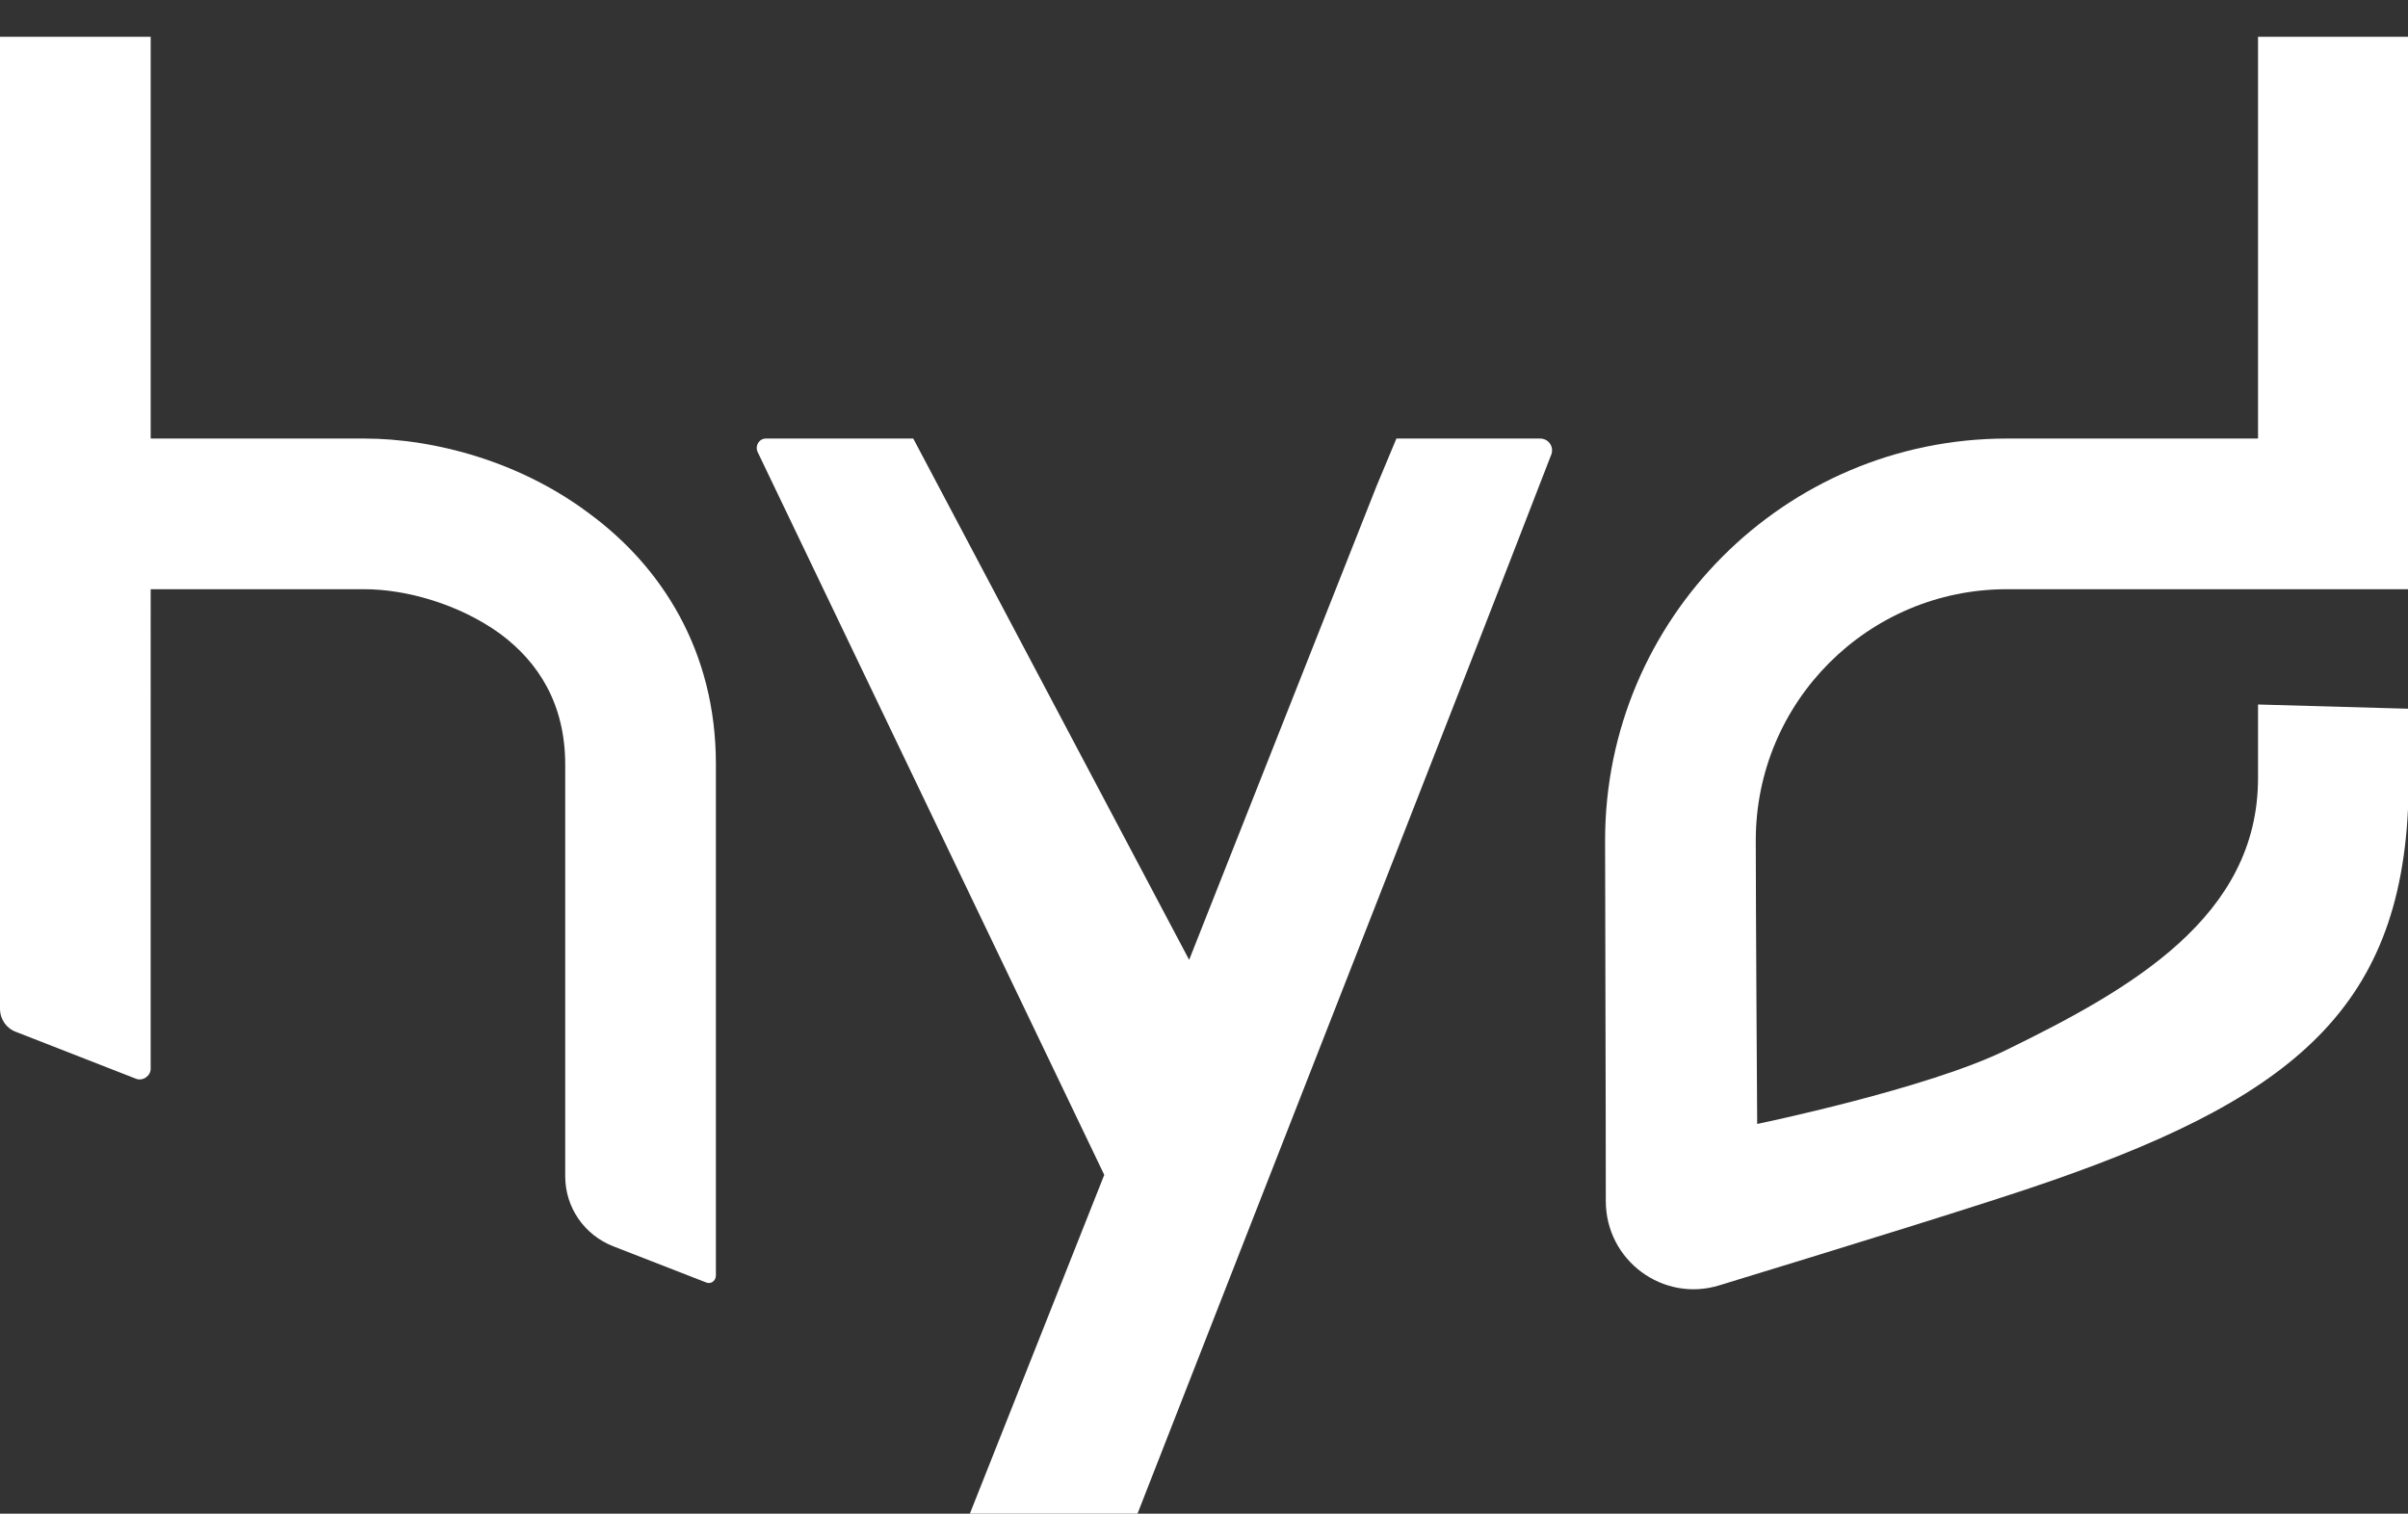 <?xml version="1.0" encoding="UTF-8"?> <svg xmlns="http://www.w3.org/2000/svg" xmlns:xlink="http://www.w3.org/1999/xlink" version="1.1" id="Layer_1" x="0px" y="0px" viewBox="0 0 340.4 214" style="enable-background:new 0 0 340.4 214;" xml:space="preserve"><rect x="0" y="0" width="340.4" height="214" fill="#333333" stroke="none"/> <style type="text/css"> .st0{fill:#FFFFFF;} </style> <g> <path class="st0" d="M283.7,62h35.5V5.2h21.3v78.1h-56.8c-19.6,0-35.5,15.9-35.5,35.5c0,9.8,0.2,40.1,0.2,40.1s24.2-5,35.3-10.5 c17.6-8.6,35.5-18.8,35.5-38.4V99.6l21.3,0.6v9.9c0,31.4-15.1,44.5-50.4,56.8c-8.5,3-31.3,10-47,14.8c-8,2.5-16.1-3.5-16.1-11.9 c0-16.4-0.1-40.3-0.1-51C226.9,87.5,252.3,62,283.7,62z"></path> <path class="st0" d="M83.3,72.6C73.6,65.3,61.5,62,51.5,62H21.3V5.2H0v137.4c0,1.5,0.9,2.8,2.3,3.3l16.9,6.6c1,0.4,2.1-0.4,2.1-1.4 V83.3h30.2c5.9,0,13.4,2.1,19.2,6.3c5.4,4,9.2,9.9,9.2,18.5v58.2c0,4.4,2.7,8.3,6.8,9.9l13.1,5.1c0.7,0.3,1.4-0.2,1.4-1v-72.3 C101.2,92,93.5,80.1,83.3,72.6z"></path> <path class="st0" d="M217.7,62h-13h-7.3l-2.8,6.7l-26.5,67L129.1,62h-5.6h-15.2c-1,0-1.6,1-1.2,1.9l49,102.2l-19,47.9h23.7 c0,0,26.9-68.8,36-92l0,0c7.5-19.2,14.4-36.8,22.4-57.5C219.8,63.3,219,62,217.7,62z"></path> </g> </svg> 